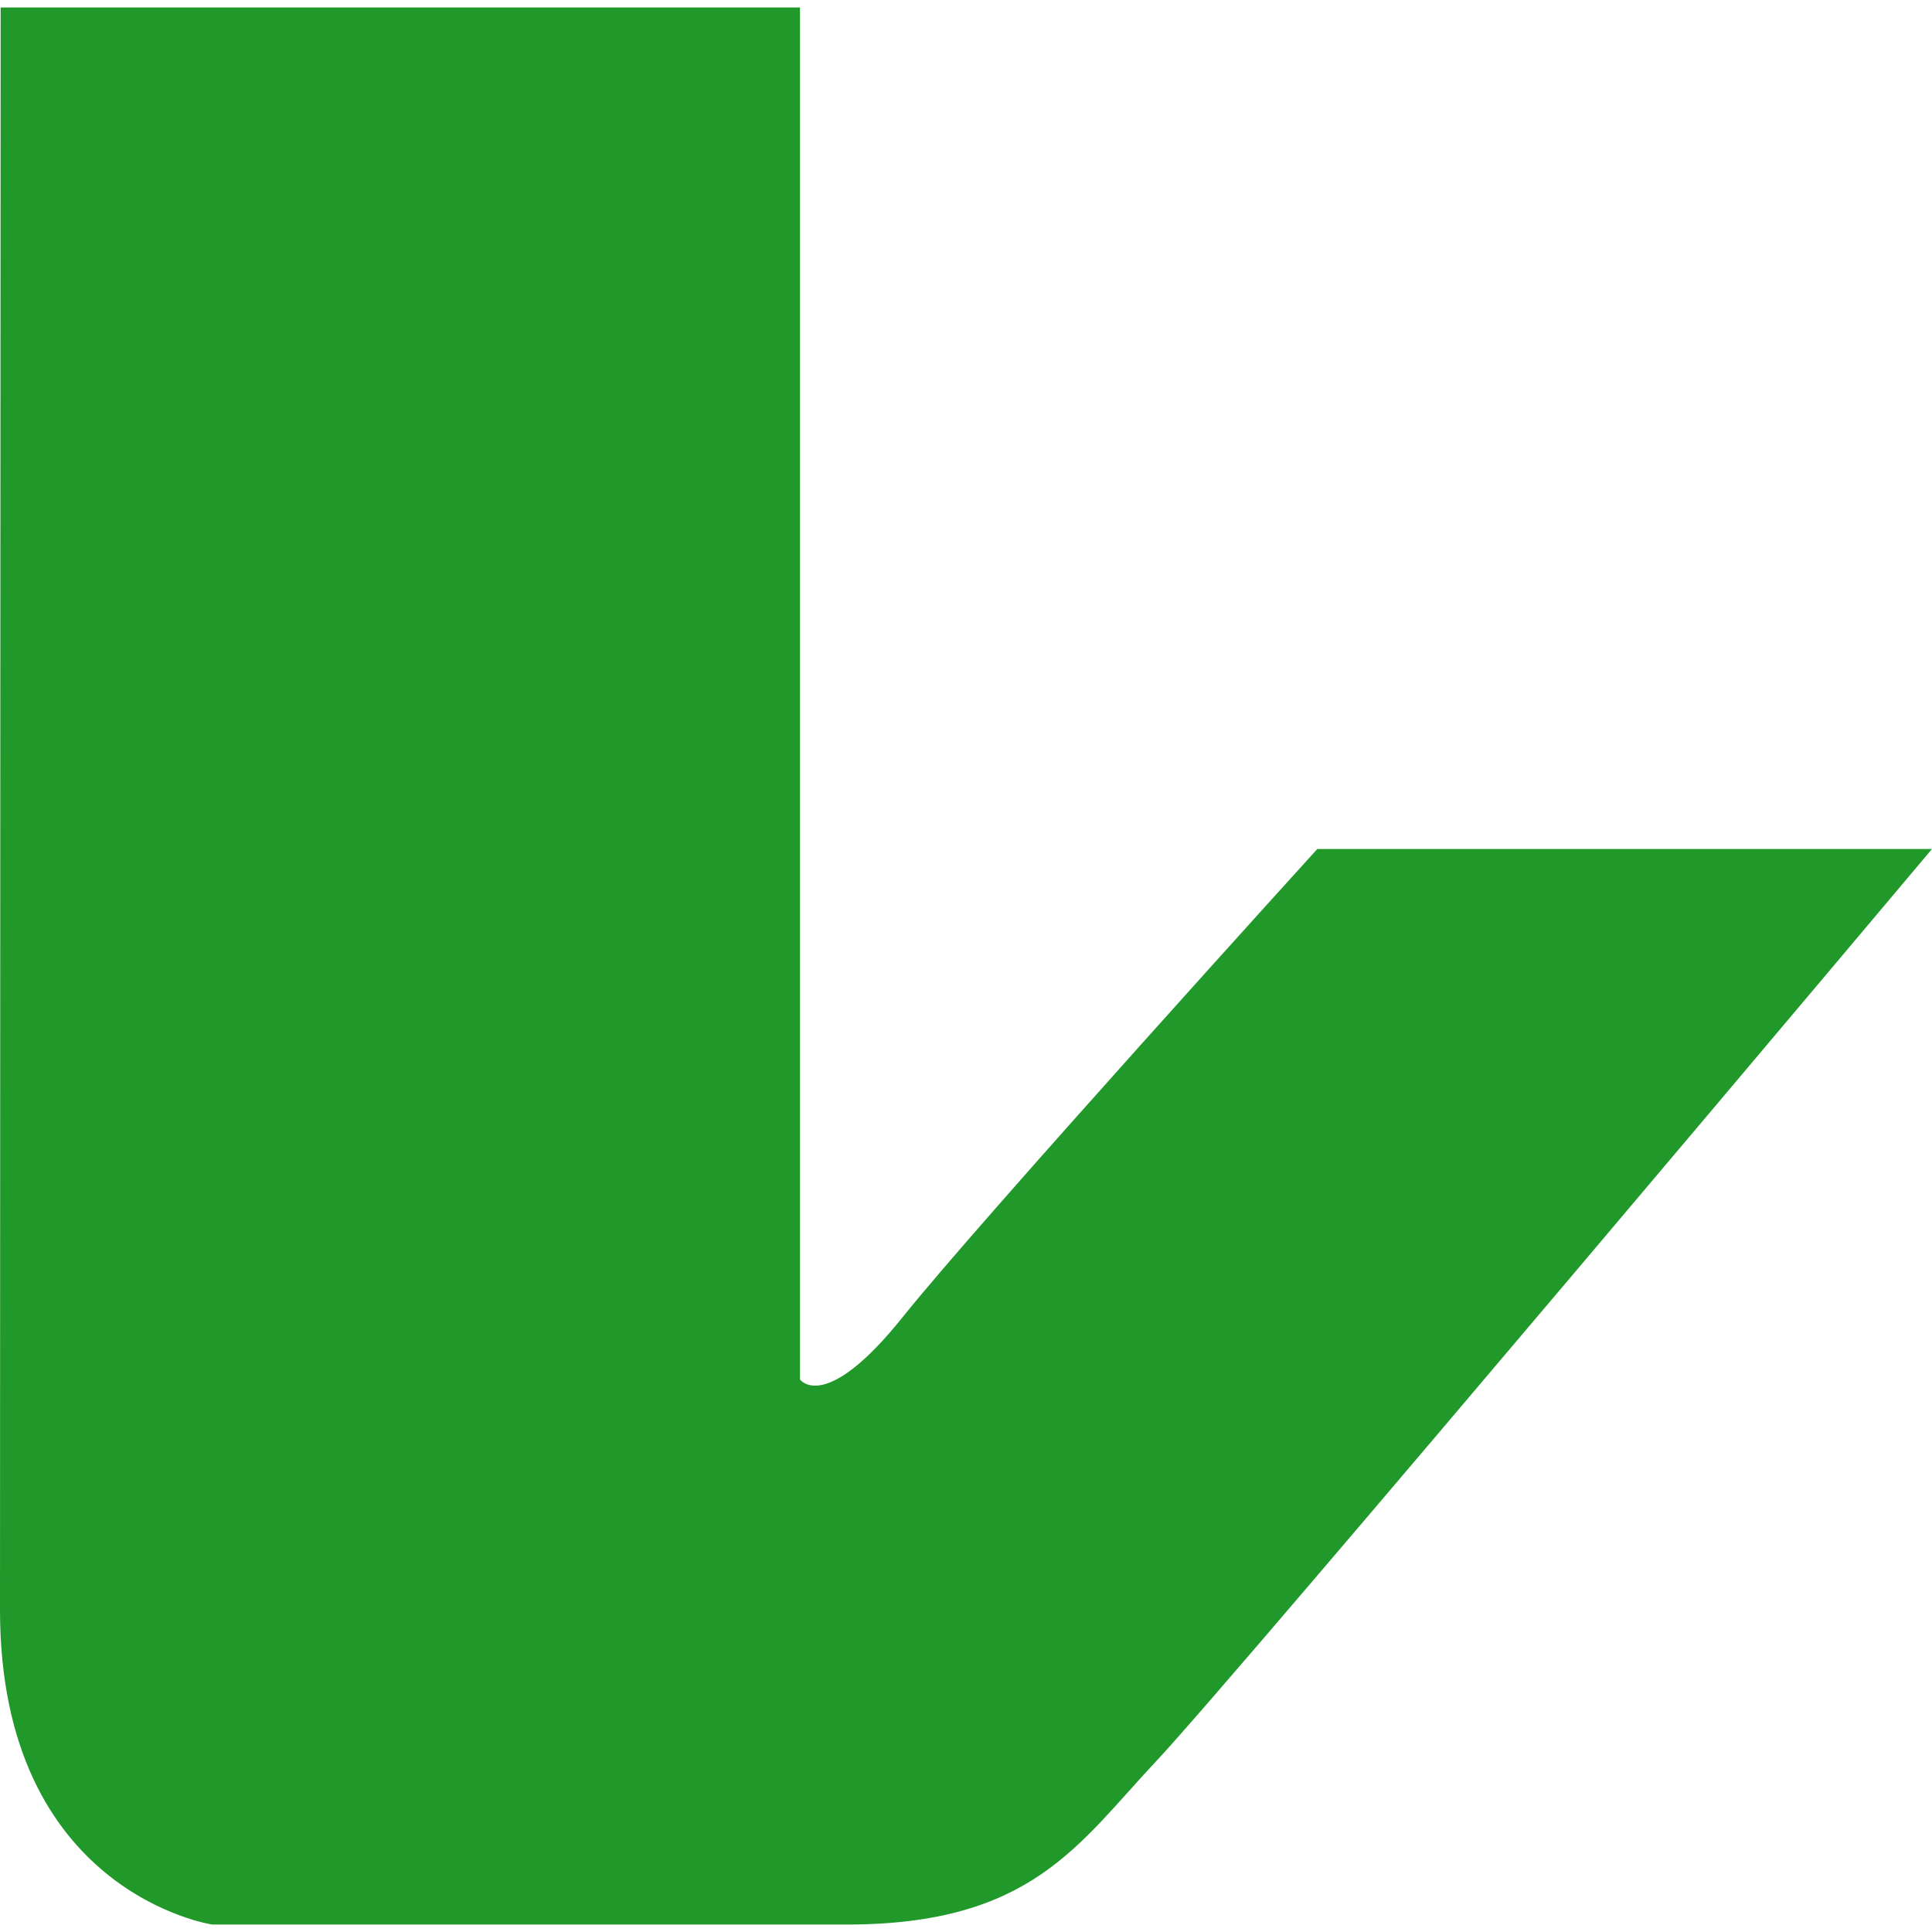 <svg xmlns="http://www.w3.org/2000/svg" xmlns:xlink="http://www.w3.org/1999/xlink" width="256" height="256" viewBox="0 0 256 256">
  <defs>
    <clipPath id="clip-favicon">
      <rect width="256" height="256"/>
    </clipPath>
  </defs>
  <g id="favicon" clip-path="url(#clip-favicon)">
    <path id="パス_25" data-name="パス 25" d="M.085.418H106V182.211s3.253,4.679,13.6-8.246,54.951-62.041,54.951-62.041H256S163.561,221.8,153.216,232.78c-10.345,11-16.485,21.663-41.056,21.663H28.121S0,250.248,0,212.756.085.418.085.418" transform="translate(0 0.57)" fill="#20992a"/>
  </g>
</svg>

